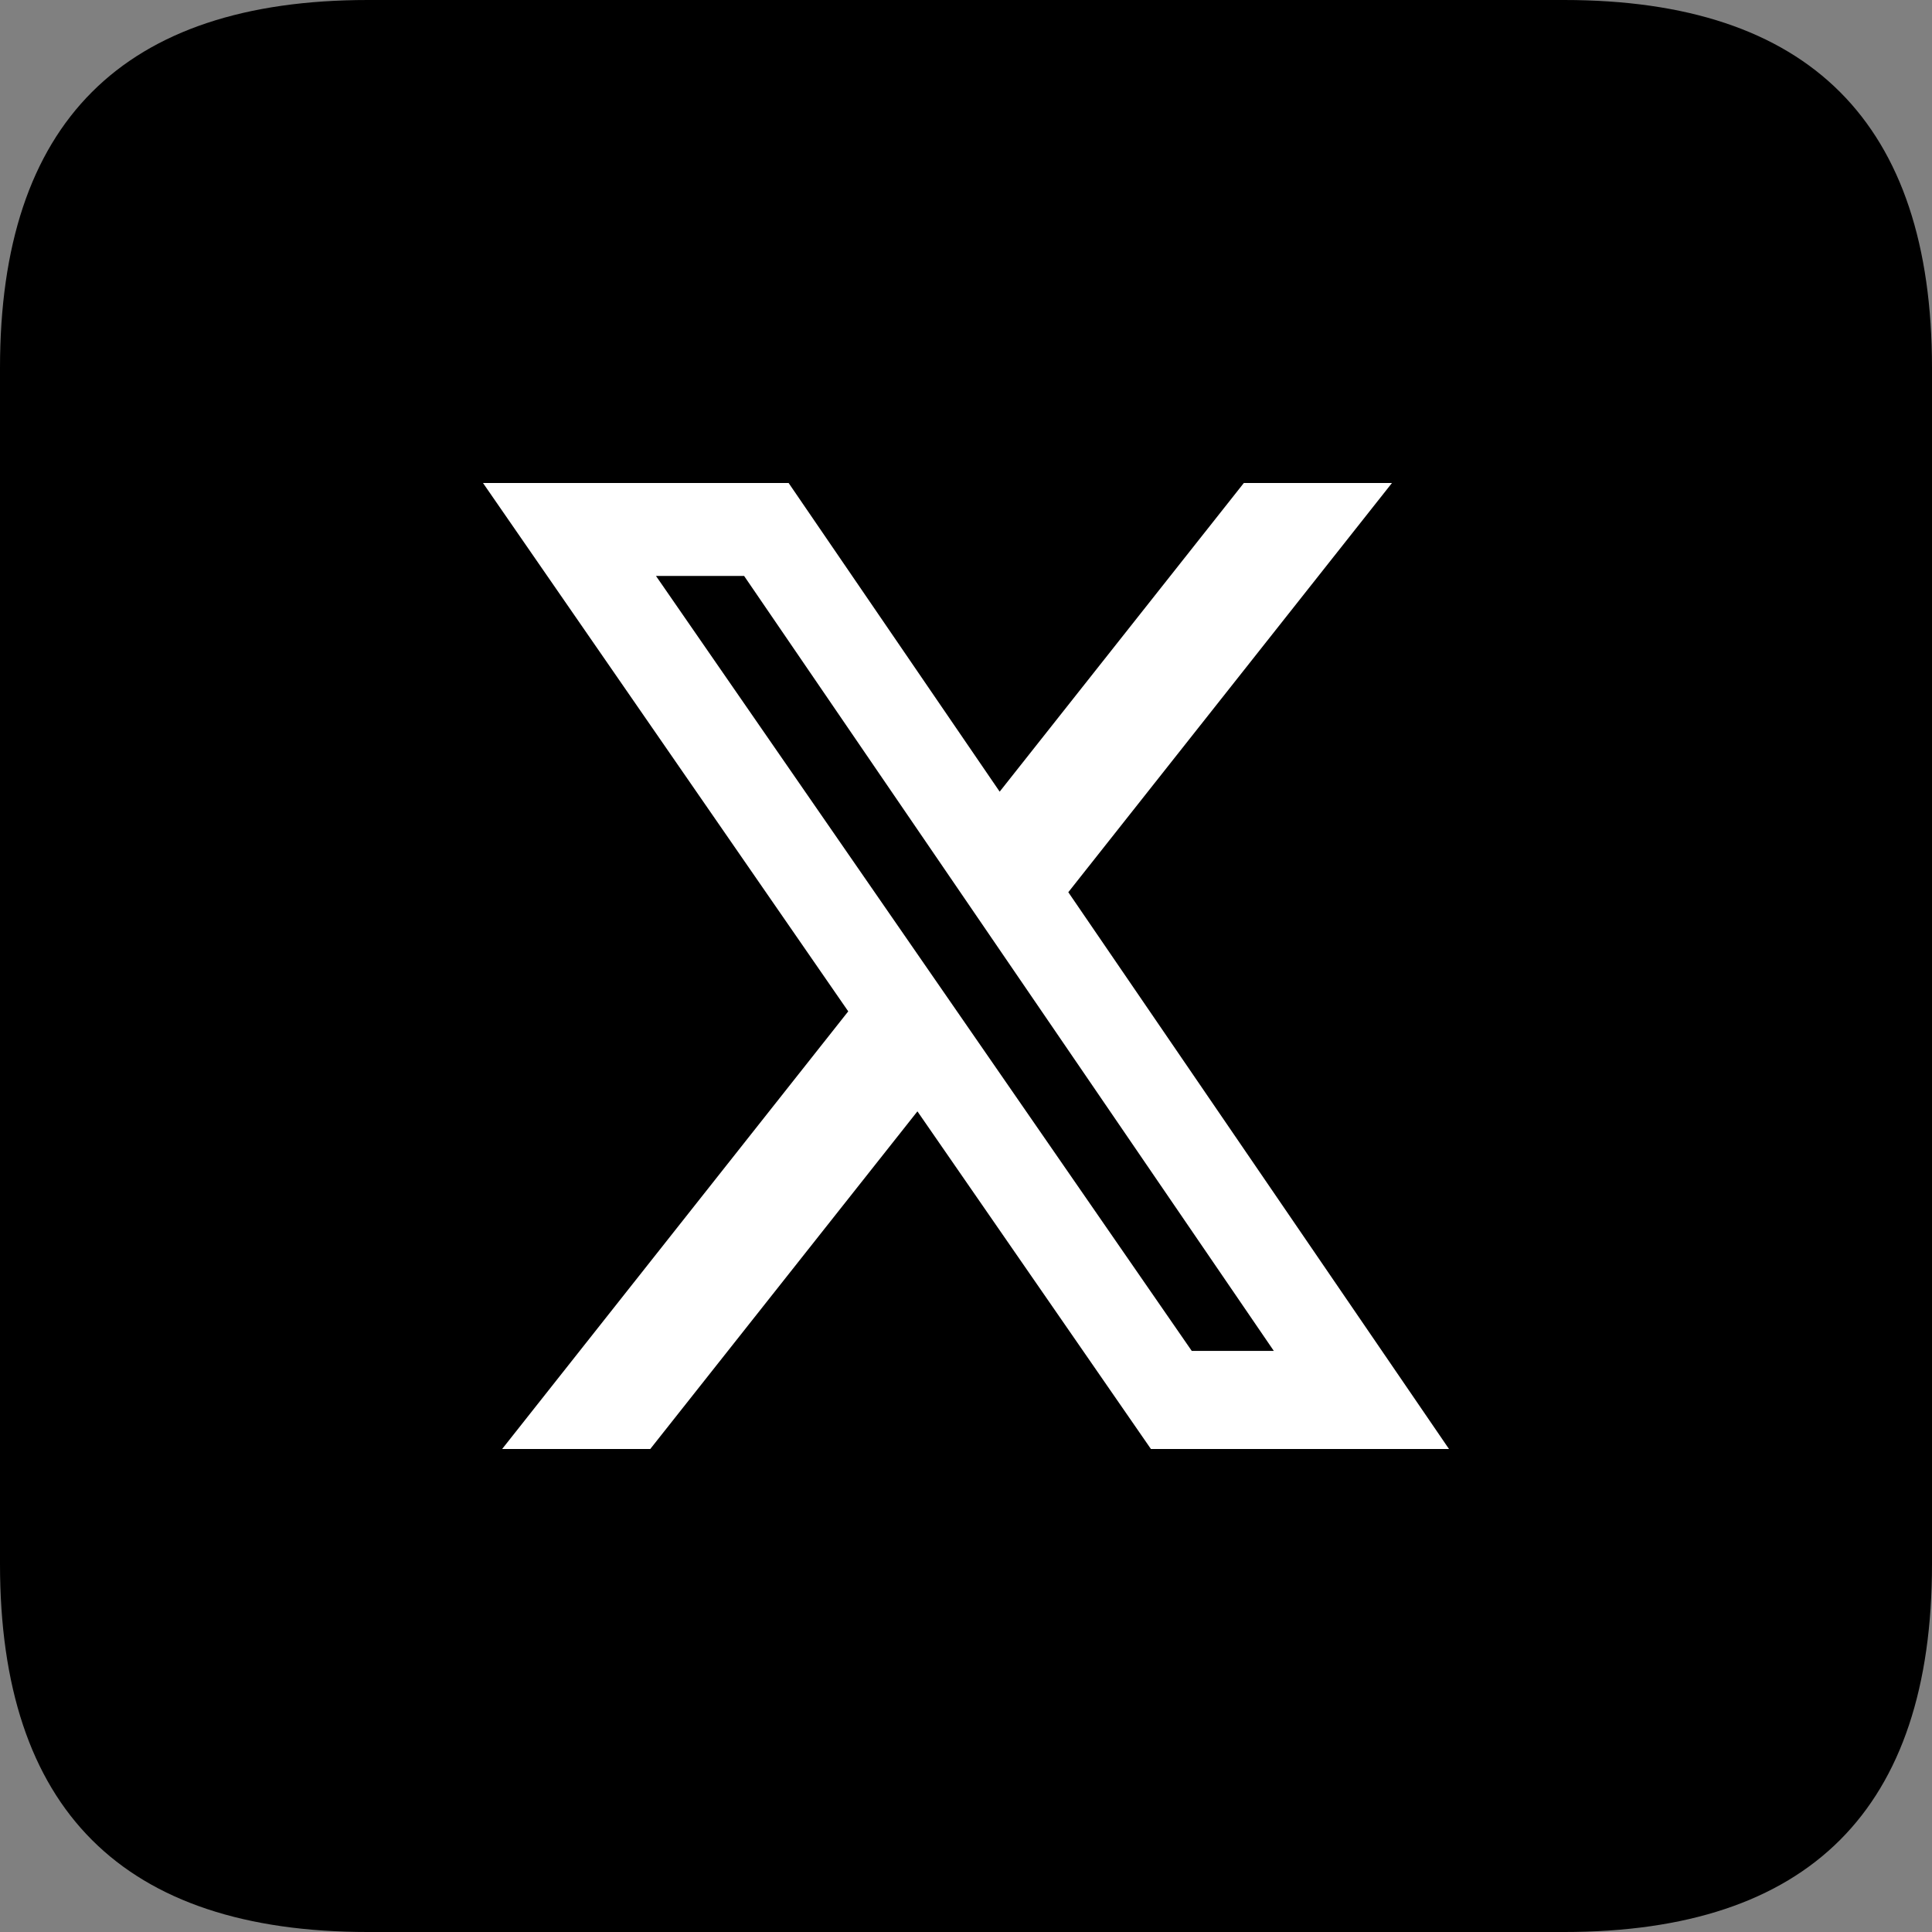 <svg class="icon" viewBox="0 0 1024 1024" version="1.1" xmlns="http://www.w3.org/2000/svg"
     aria-hidden="true" focusable="false">
    <rect x="0" y="0" width="1024" height="1024" fill="#808080" stroke="none"/>
    <path d="M0 0m195.048 0l633.905 0q195.048 0 195.048 195.048l0 633.905q0 195.048-195.048 195.048l-633.905 0q-195.048 0-195.048-195.048l0-633.905q0-195.048 195.048-195.048Z"
          fill="#000000"></path>
    <path d="M659.261 256h78.507l-171.544 216.893 201.777 295.107h-157.989l-123.758-178.956-141.605 178.956h-78.507l183.442-231.96L256 256h161.987l111.86 163.596L659.261 256z m-27.599 460.02h43.496L394.386 305.25H347.672l283.989 410.77z"
          fill="#FFFFFF"></path>
</svg>